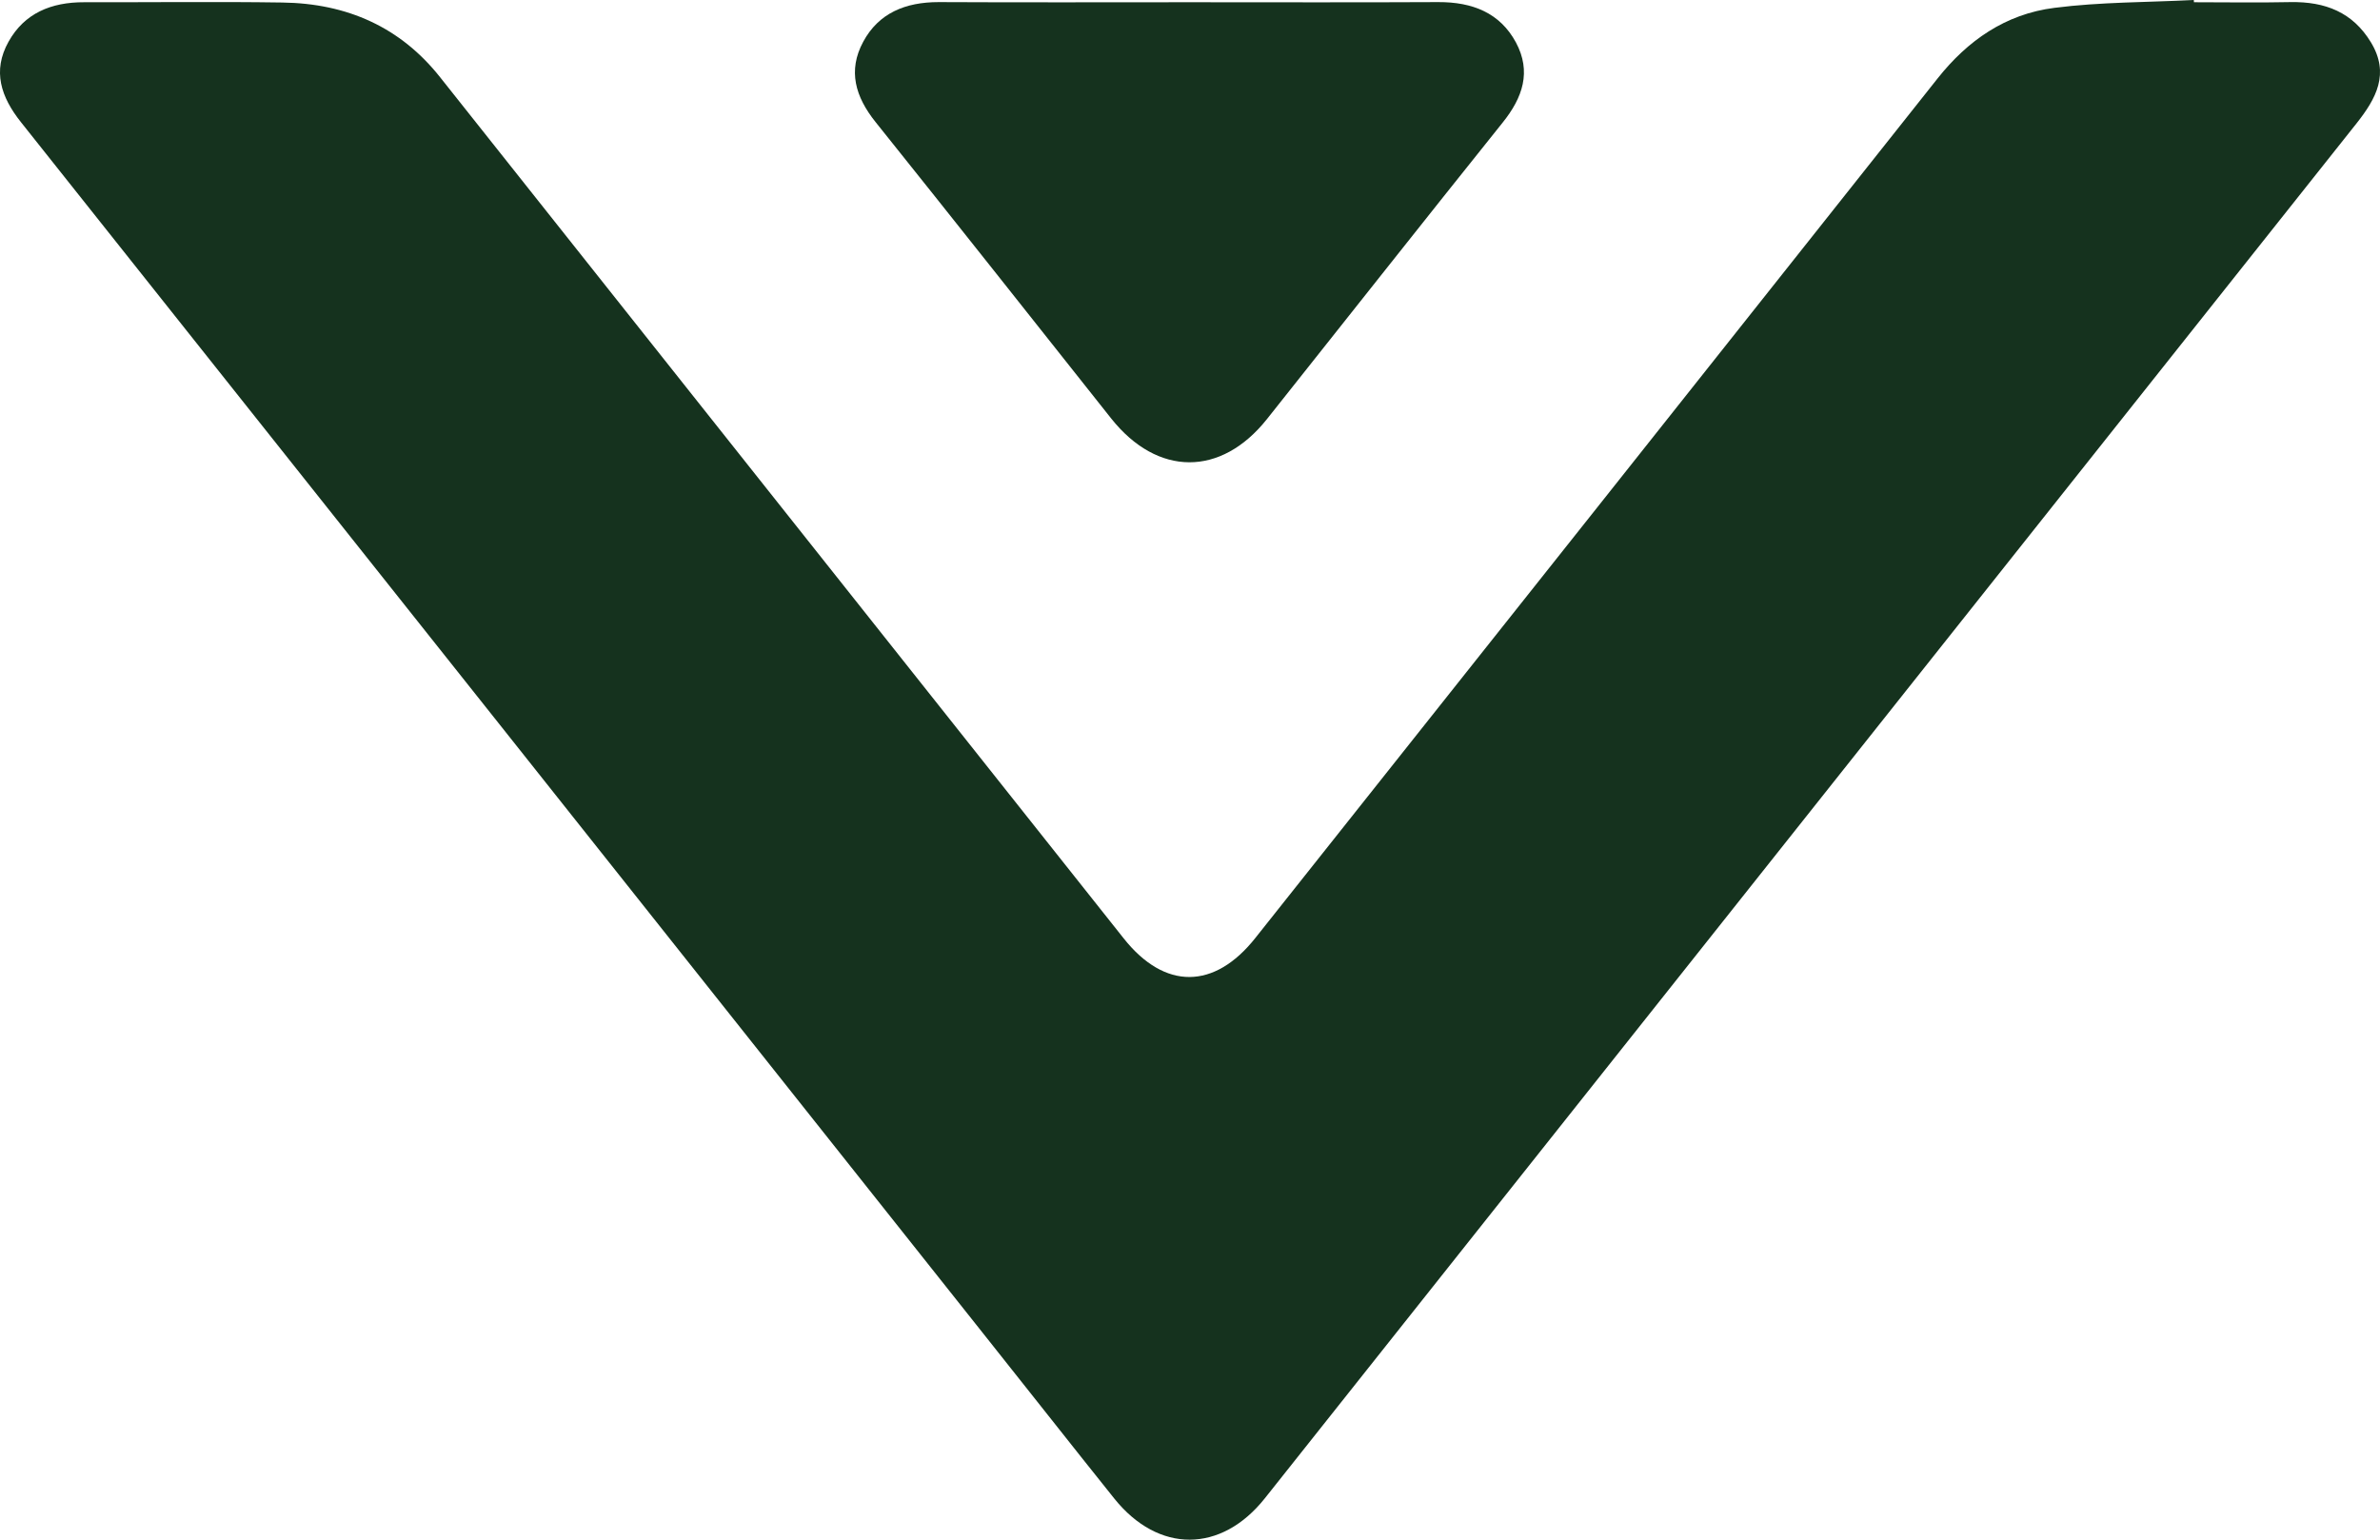 <svg width="17" height="11" viewBox="0 0 17 11" fill="none" xmlns="http://www.w3.org/2000/svg">
<g id="Frame" clip-path="url(#clip0_180_212)">
<path id="Vector" d="M15.67 6.84948e-07C15.338 0.017 15.003 0.014 14.675 0.056C14.323 0.1 14.053 0.292 13.841 0.559C12.218 2.607 10.592 4.654 8.967 6.701C8.674 7.071 8.32 7.074 8.027 6.705C6.399 4.654 4.771 2.603 3.143 0.551C2.861 0.195 2.48 0.024 2.016 0.018C1.545 0.011 1.073 0.017 0.602 0.016C0.365 0.015 0.174 0.095 0.061 0.298C-0.056 0.507 0.007 0.693 0.149 0.872C2.44 3.754 4.73 6.638 7.019 9.522C7.333 9.916 7.644 10.313 7.959 10.706C8.274 11.099 8.722 11.098 9.035 10.704C11.634 7.43 14.233 4.156 16.832 0.882C16.973 0.704 17.071 0.526 16.935 0.302C16.805 0.088 16.61 0.011 16.361 0.015C16.131 0.02 15.901 0.016 15.671 0.016C15.671 0.011 15.67 0.005 15.67 6.84948e-07Z" fill="#15321E"/>
<path id="Vector_2" d="M8.498 0.016C7.9 0.016 7.302 0.018 6.705 0.015C6.466 0.015 6.276 0.094 6.166 0.298C6.054 0.505 6.11 0.692 6.254 0.872C6.818 1.576 7.377 2.284 7.938 2.991C8.268 3.405 8.721 3.407 9.049 2.995C9.61 2.289 10.169 1.58 10.733 0.876C10.877 0.697 10.94 0.512 10.828 0.303C10.714 0.092 10.518 0.014 10.273 0.015C9.682 0.018 9.09 0.016 8.498 0.016Z" fill="#15321E"/>
</g>
<defs>
<clipPath id="clip0_180_212">
<rect width="11" height="17" fill="white" transform="matrix(-4.37114e-08 1 1 4.37114e-08 0 0)"/>
</clipPath>
</defs>
</svg>
